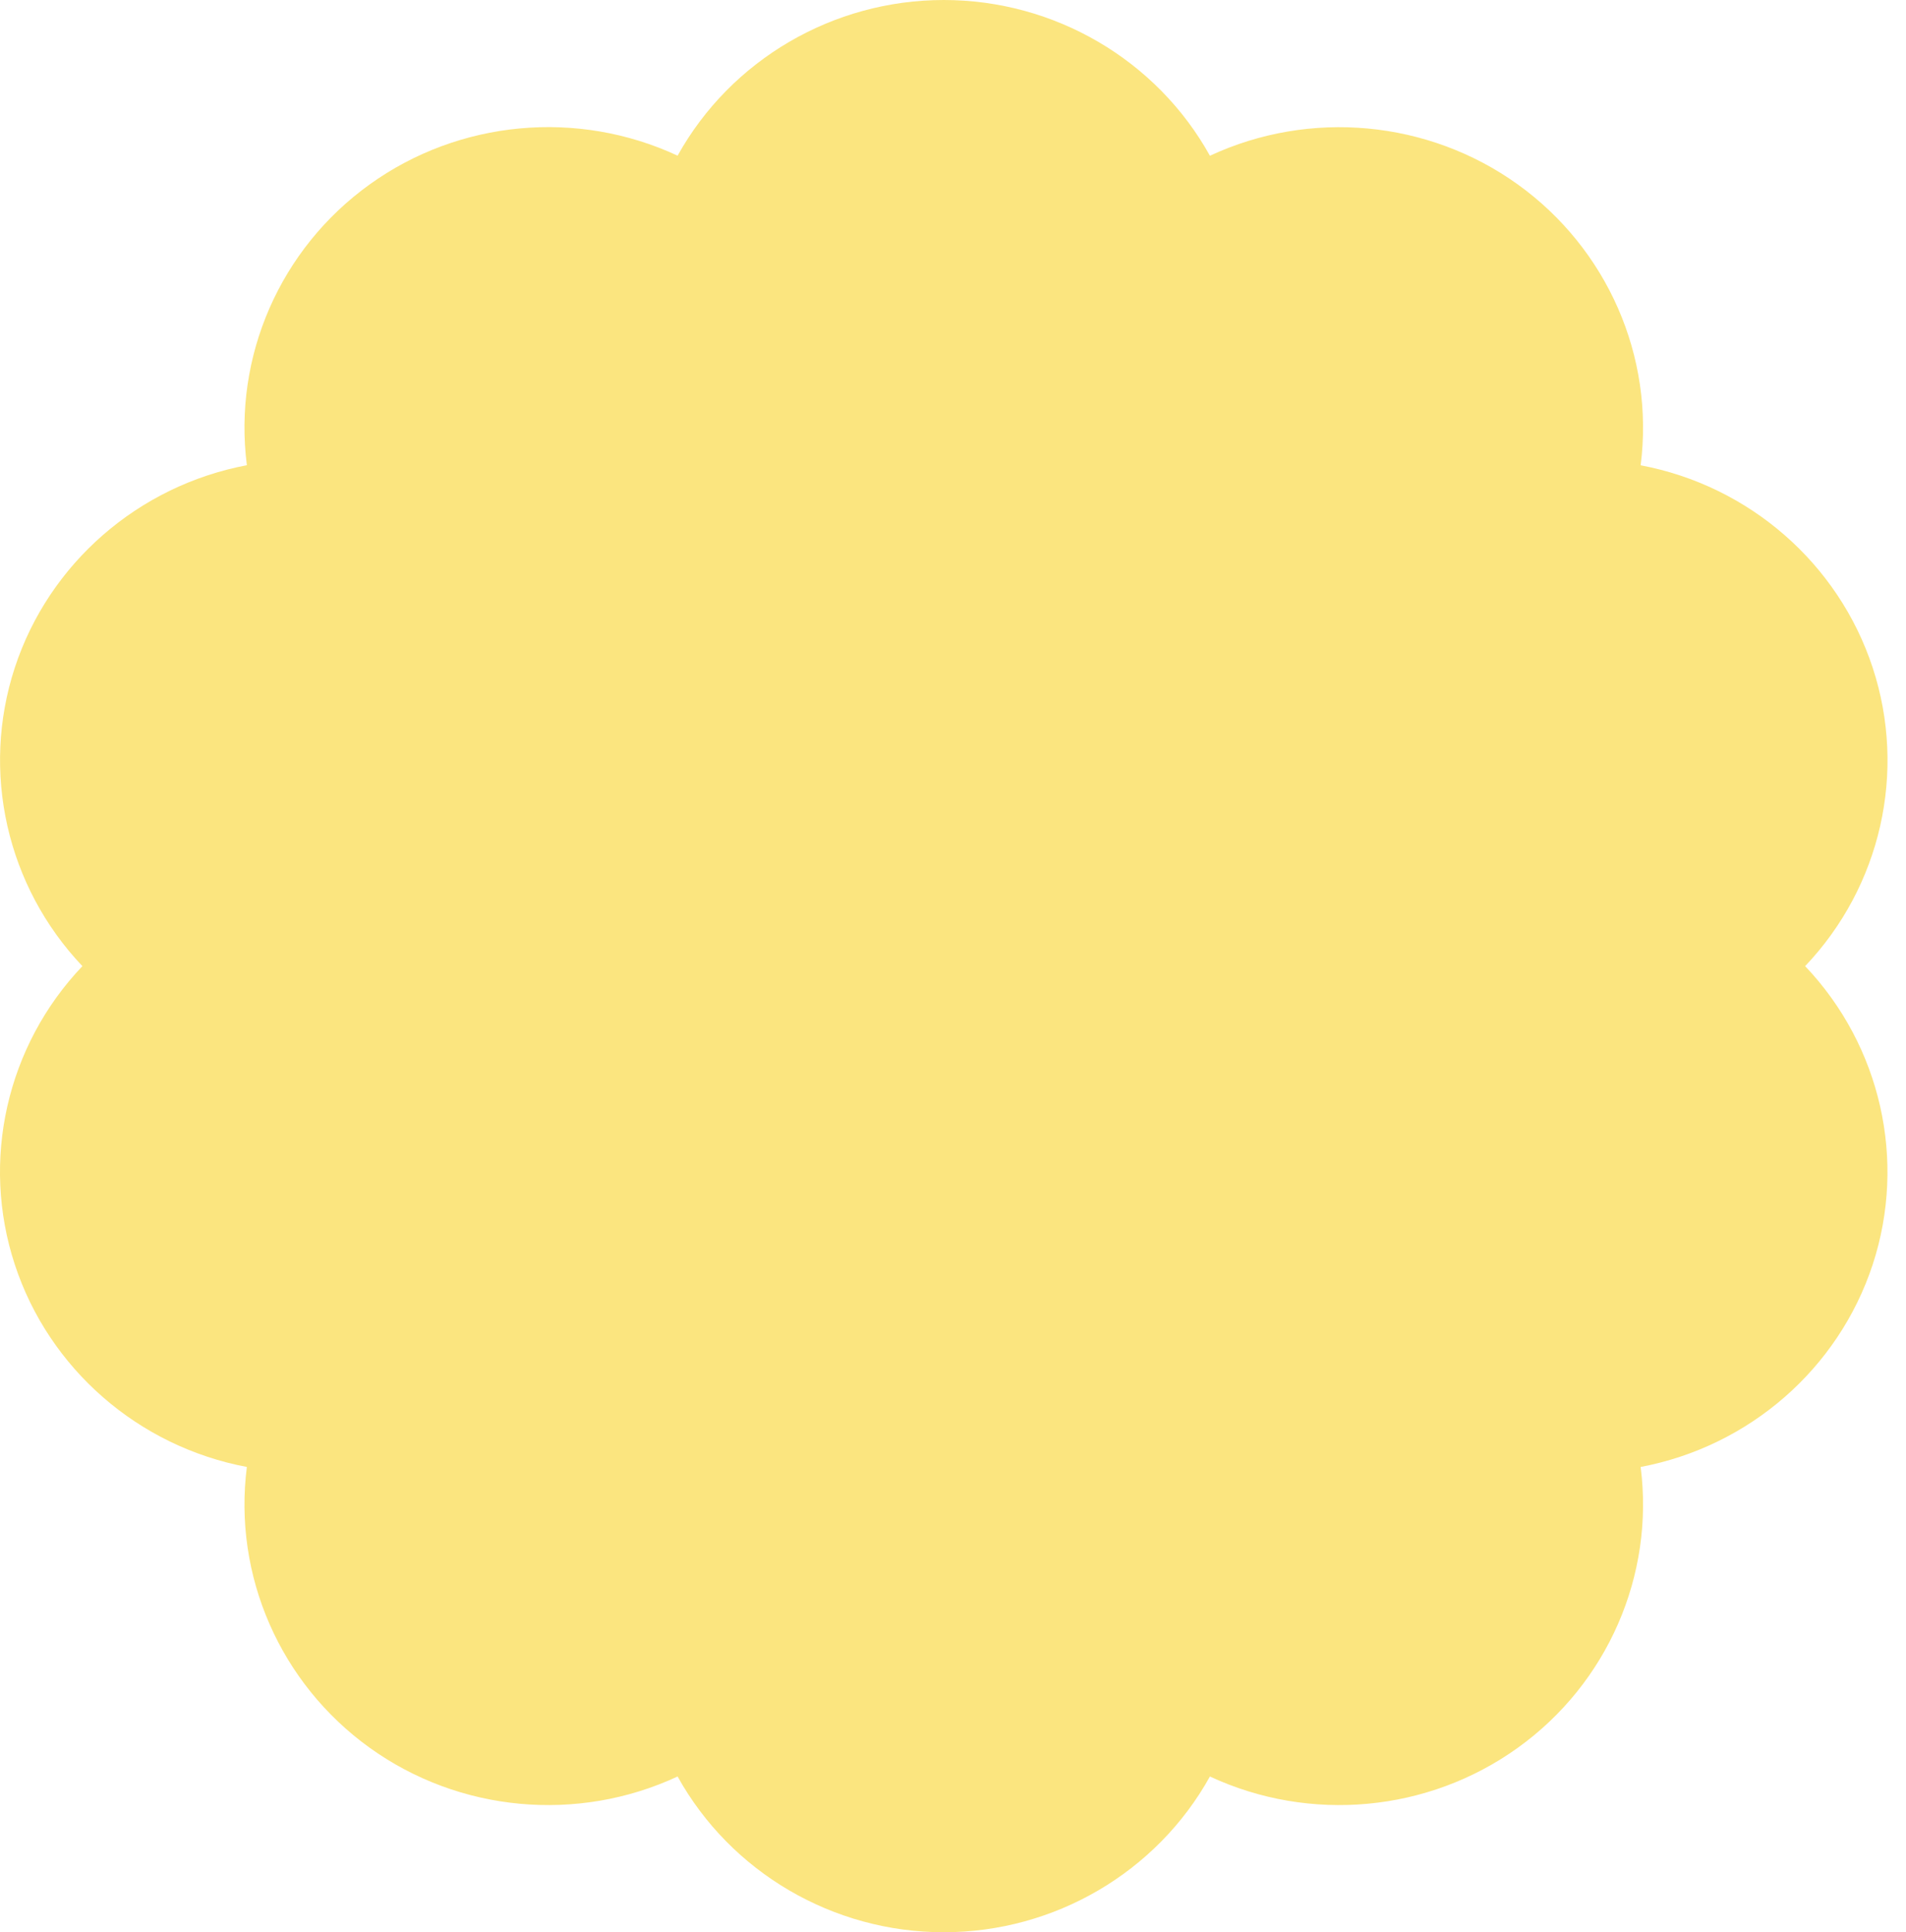 <?xml version="1.0" encoding="UTF-8"?> <svg xmlns="http://www.w3.org/2000/svg" width="75" height="76" viewBox="0 0 75 76" fill="none"><path d="M37.136 0C41.492 0 45.513 2.352 47.61 6.126C51.55 4.293 56.204 4.726 59.726 7.256C63.248 9.787 65.105 14.028 64.559 18.301C68.836 19.106 72.341 22.164 73.688 26.258C75.035 30.352 74.015 34.862 71.031 38C74.012 41.138 75.032 45.648 73.688 49.742C72.341 53.836 68.836 56.891 64.559 57.699C65.105 61.969 63.251 66.213 59.726 68.743C56.204 71.275 51.55 71.707 47.61 69.874C45.513 73.648 41.489 76 37.136 76C32.783 76 28.76 73.648 26.663 69.874C22.723 71.707 18.068 71.275 14.546 68.743C11.025 66.213 9.167 61.972 9.714 57.699C5.436 56.894 1.931 53.836 0.584 49.742C-0.763 45.648 0.258 41.138 3.242 38C0.261 34.86 -0.76 30.352 0.584 26.255C1.931 22.161 5.436 19.106 9.714 18.298C9.167 14.028 11.022 9.785 14.546 7.254C18.068 4.723 22.723 4.29 26.663 6.123C28.76 2.352 32.783 0 37.136 0Z" fill="#FBE57F"></path></svg> 